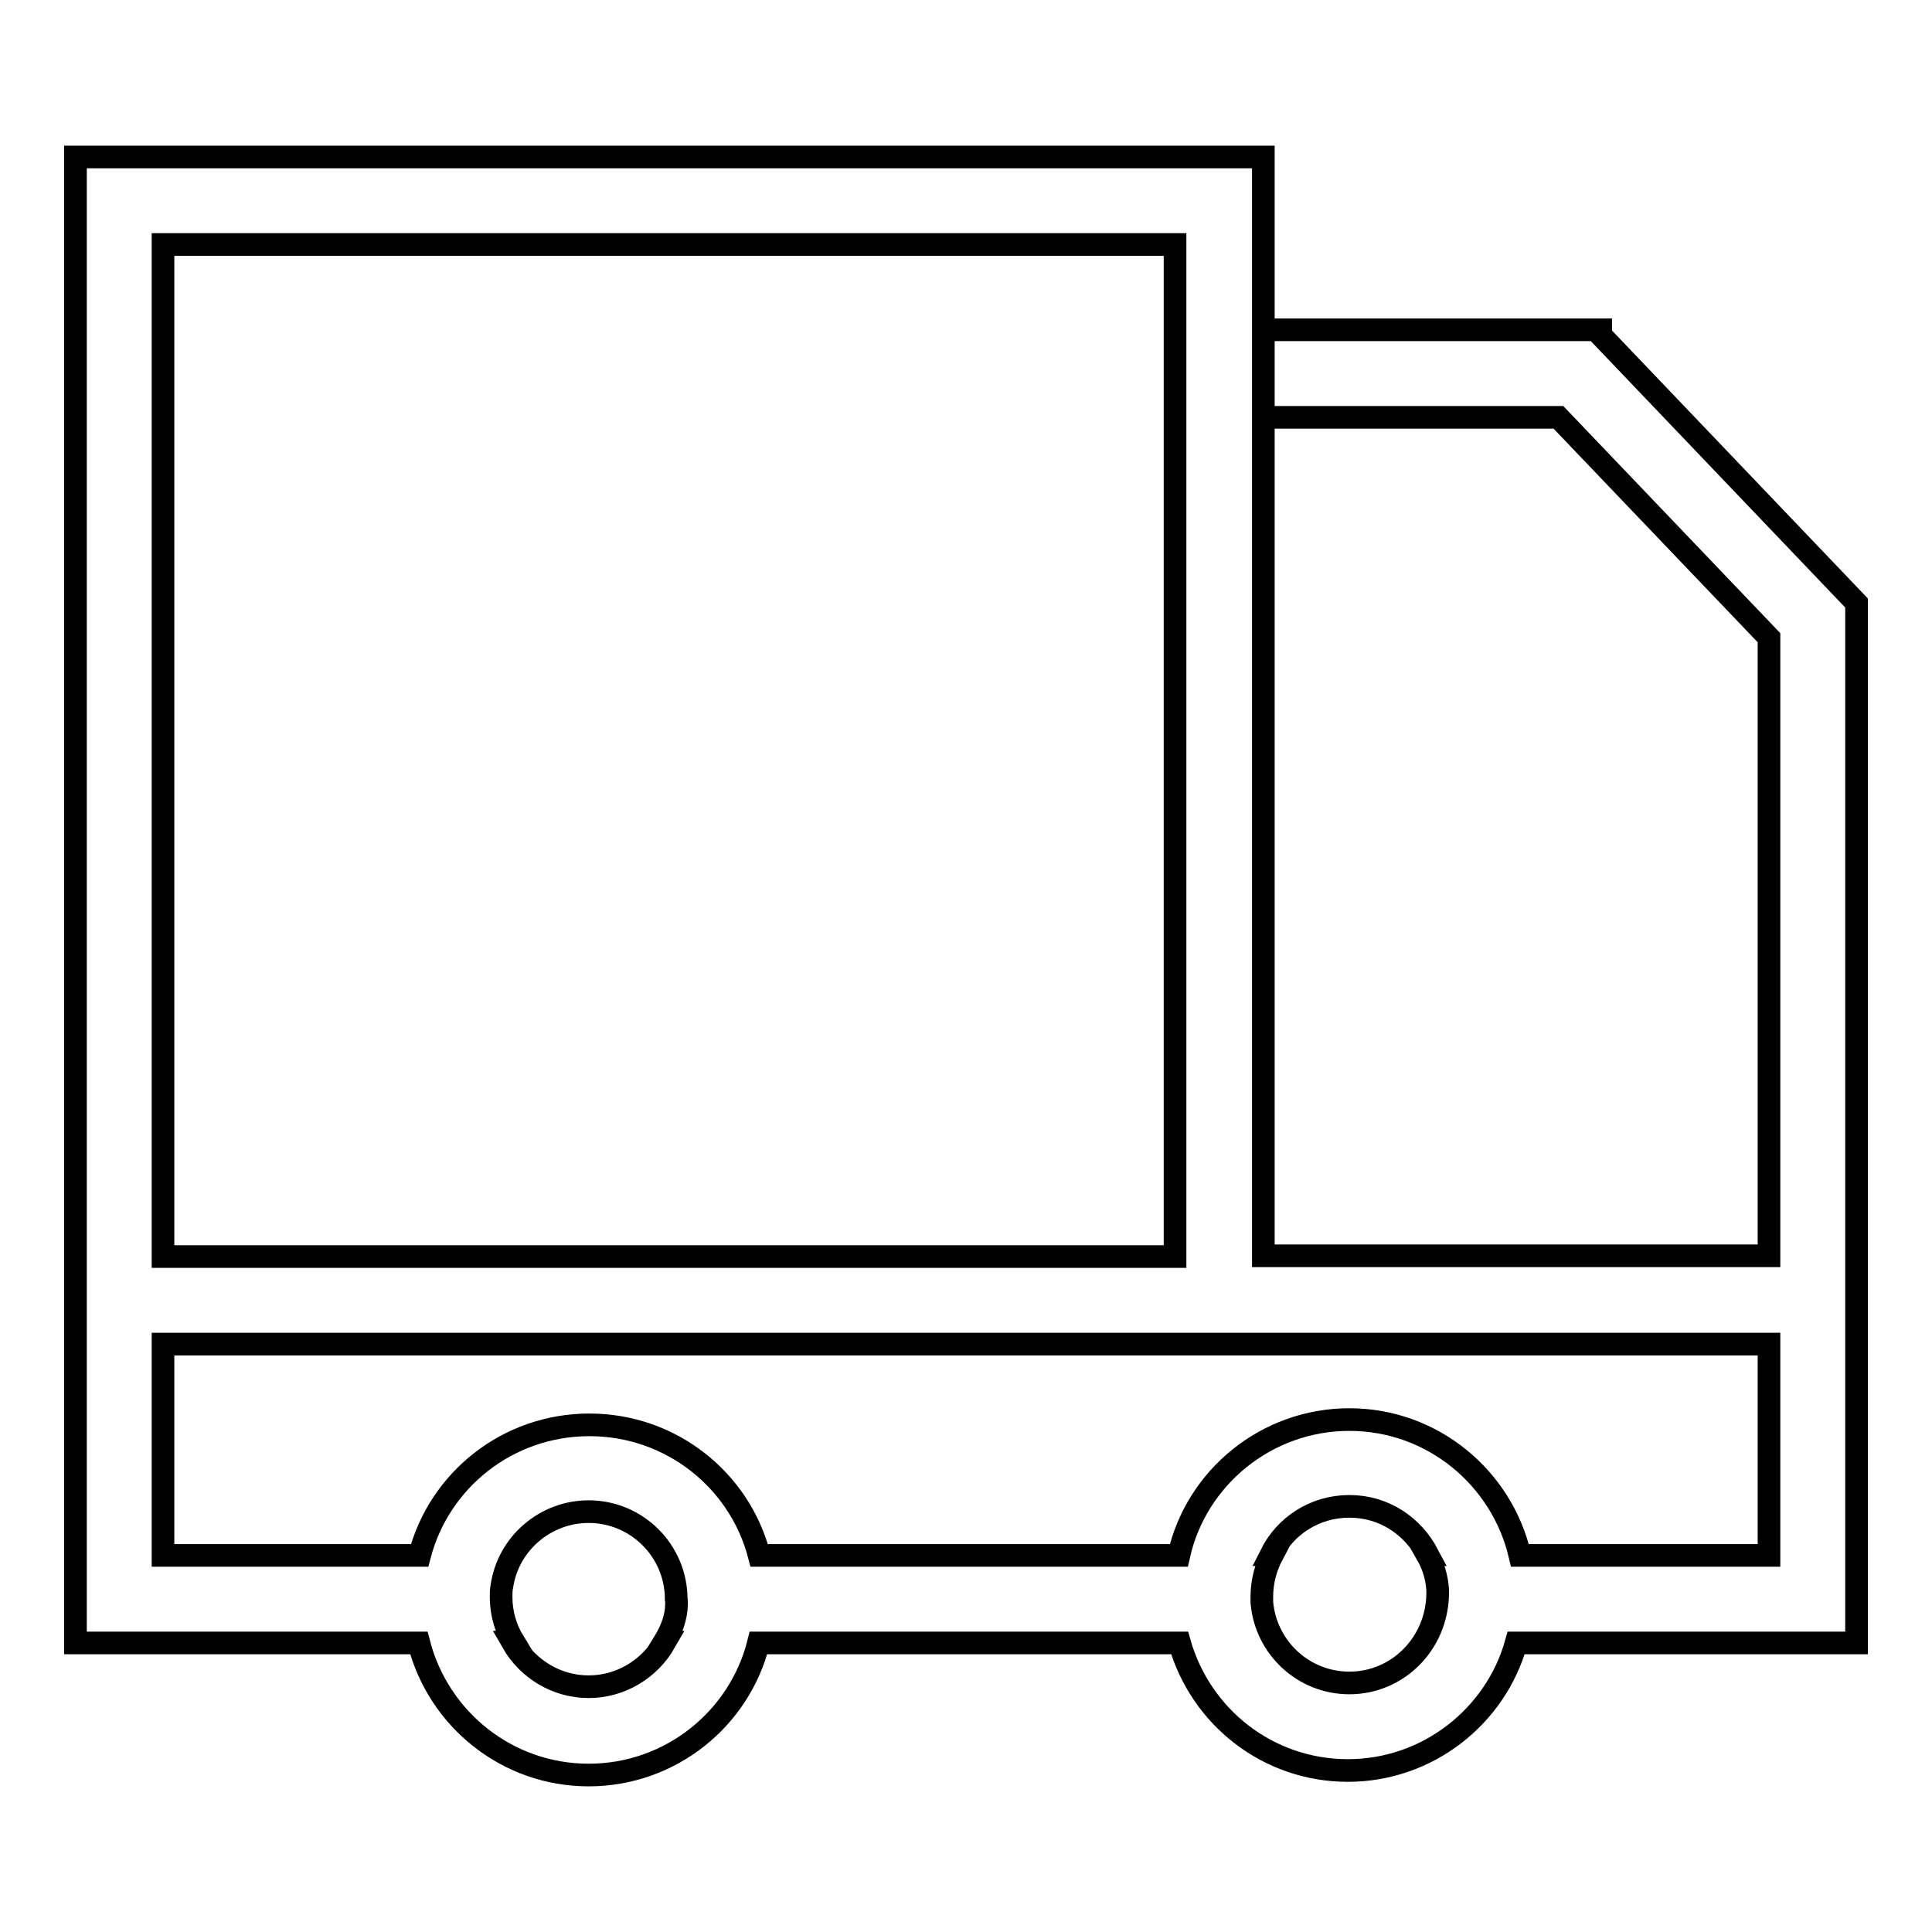 <?xml version="1.0" encoding="utf-8"?>
<!-- Svg Vector Icons : http://www.onlinewebfonts.com/icon -->
<!DOCTYPE svg PUBLIC "-//W3C//DTD SVG 1.1//EN" "http://www.w3.org/Graphics/SVG/1.1/DTD/svg11.dtd">
<svg version="1.1" xmlns="http://www.w3.org/2000/svg" xmlns:xlink="http://www.w3.org/1999/xlink" x="0px" y="0px" viewBox="0 0 256 256" enable-background="new 0 0 256 256" xml:space="preserve">
<g><g><path stroke-width="3" fill-opacity="0" stroke="#000000"  d="M246,79.9L246,79.9L246,79.9l-33.9-35.5v-0.7h-44.7v11.6h39.1l27.9,29.2v81.9h-67V20.8H10V178v0.1v28v7.7v3.9h45.5c2.6,10.1,11.7,17.5,22.5,17.5c10.9,0,20-7.5,22.5-17.5h55.8c2.8,9.8,11.7,16.9,22.3,16.9s19.6-7.2,22.3-16.9H246v-3.9v-7.7v-28v0v0v-11.6L246,79.9L246,79.9L246,79.9z M21.6,32.4h134.1v134.1h-43.8v0H21.6V32.4z M89.6,213.3c-0.2,1.6-0.8,3-1.6,4.3h0.1c-2,3.5-5.8,5.9-10.1,5.9c-4.3,0-8.1-2.4-10.1-5.9h0.2c-1.1-1.8-1.7-3.8-1.7-6c0-0.5,0-0.9,0.1-1.4c0.8-5.6,5.7-9.9,11.5-9.9c6.4,0,11.6,5.2,11.6,11.6C89.7,212.4,89.6,212.9,89.6,213.3z M178.8,223c-6.1,0-11.1-4.7-11.6-10.7c0-0.2,0-0.4,0-0.7c0-2,0.5-3.9,1.4-5.6h-0.2c1.9-3.8,5.8-6.4,10.4-6.4s8.4,2.6,10.4,6.4h-0.1c0.8,1.4,1.3,3,1.4,4.7c0,0.2,0,0.4,0,0.5C190.4,217.8,185.2,223,178.8,223z M234.4,178.1v28h-33c-2.4-10.3-11.6-18-22.6-18c-11,0-20.3,7.7-22.6,18h-55.6c-2.6-10-11.7-17.3-22.5-17.3c-10.8,0-19.9,7.3-22.5,17.3h-34v-28h145.7v0L234.4,178.1L234.4,178.1L234.4,178.1z"/></g></g>
</svg>